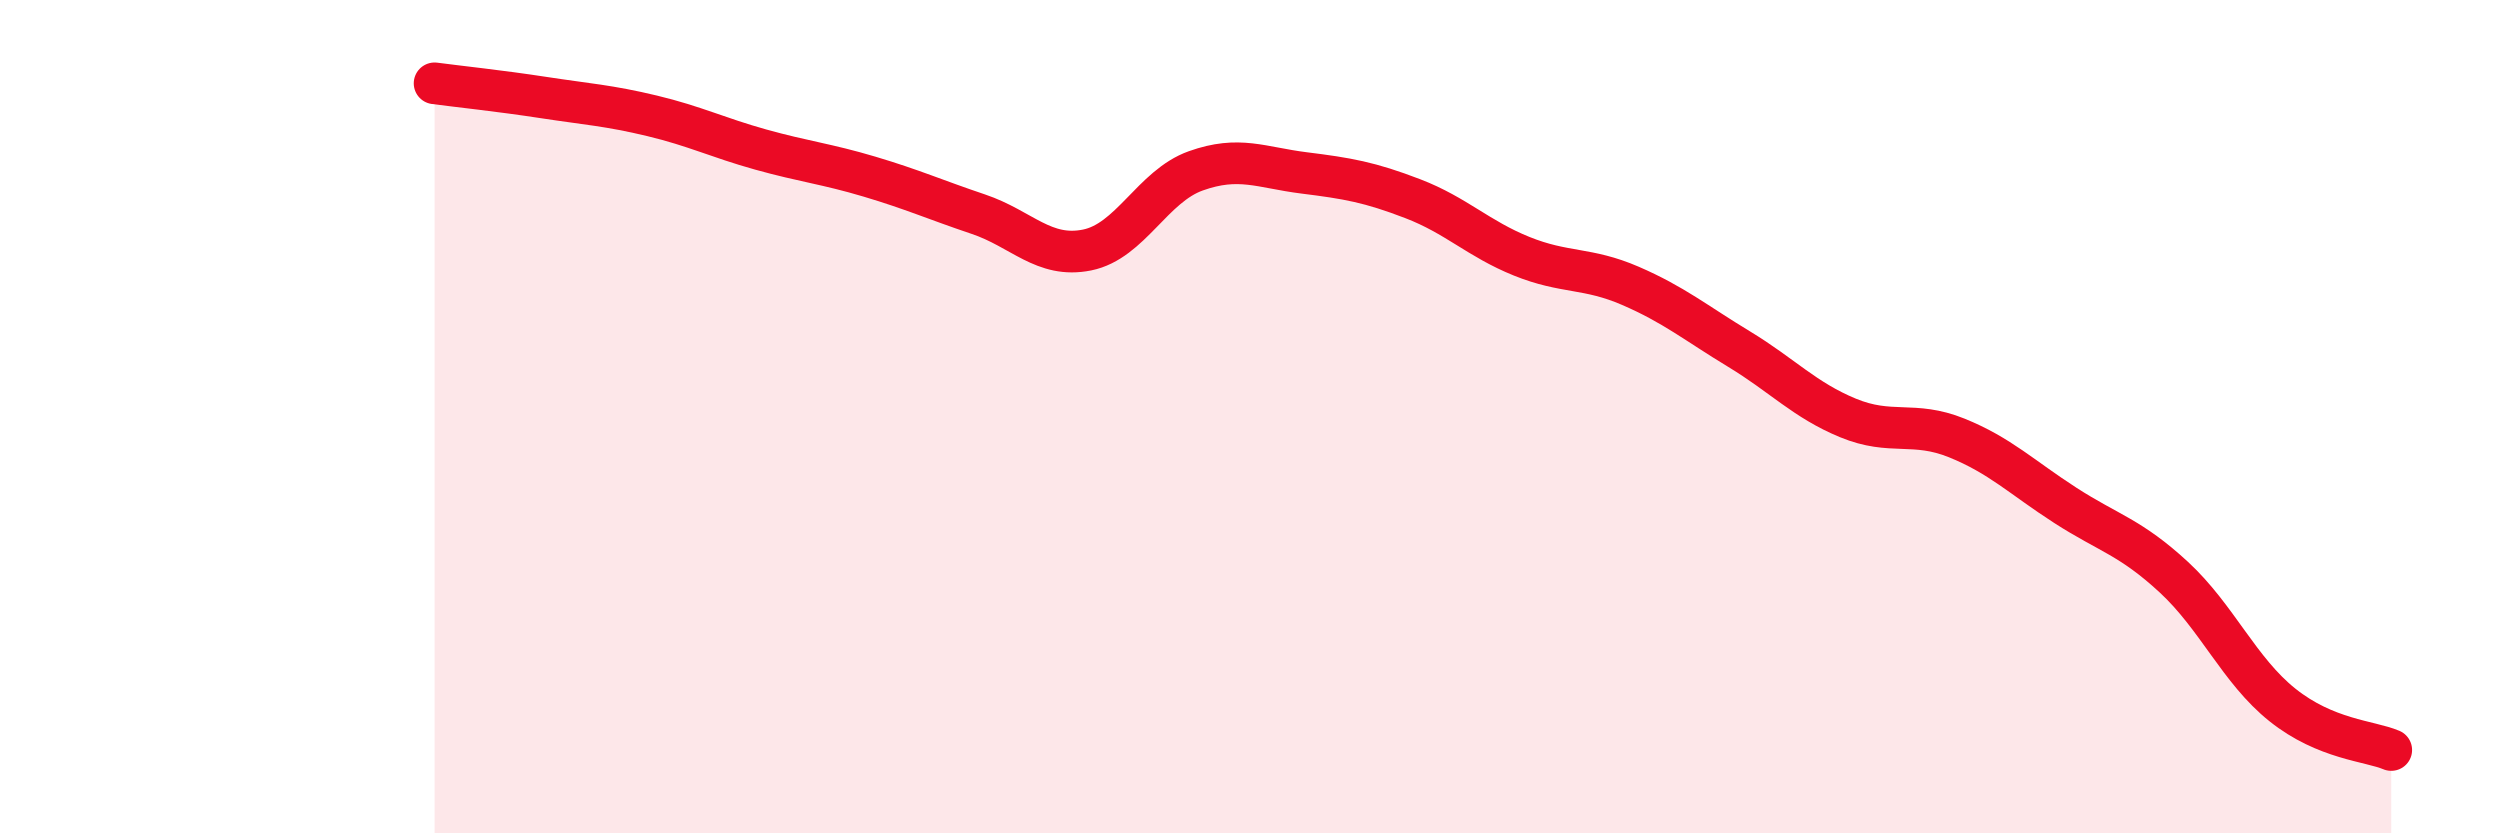 
    <svg width="60" height="20" viewBox="0 0 60 20" xmlns="http://www.w3.org/2000/svg">
      <path
        d="M 10.43,2 C 10.95,2.07 12,2.18 13.04,2.34 C 14.08,2.5 14.61,2.53 15.65,2.78 C 16.69,3.03 17.22,3.3 18.26,3.59 C 19.3,3.88 19.83,3.93 20.87,4.24 C 21.91,4.55 22.44,4.79 23.48,5.14 C 24.52,5.49 25.05,6.21 26.09,6 C 27.13,5.79 27.66,4.47 28.7,4.1 C 29.74,3.73 30.26,4.02 31.3,4.15 C 32.34,4.28 32.87,4.37 33.91,4.77 C 34.95,5.17 35.48,5.73 36.52,6.15 C 37.56,6.57 38.09,6.41 39.13,6.86 C 40.17,7.31 40.7,7.75 41.74,8.38 C 42.78,9.01 43.31,9.6 44.35,10.03 C 45.39,10.46 45.92,10.09 46.96,10.51 C 48,10.93 48.53,11.46 49.57,12.13 C 50.61,12.8 51.13,12.89 52.17,13.85 C 53.21,14.81 53.74,16.09 54.78,16.92 C 55.82,17.75 56.87,17.78 57.39,18L57.39 20L10.43 20Z"
        fill="#EB0A25"
        opacity="0.1"
        stroke-linecap="round"
        stroke-linejoin="round"
      />
      <path
        d="M 10.43,2 C 10.95,2.07 12,2.18 13.04,2.34 C 14.08,2.5 14.61,2.53 15.65,2.78 C 16.69,3.03 17.22,3.3 18.26,3.59 C 19.3,3.88 19.83,3.93 20.87,4.24 C 21.91,4.55 22.44,4.79 23.48,5.14 C 24.52,5.49 25.05,6.21 26.09,6 C 27.13,5.79 27.66,4.47 28.7,4.1 C 29.74,3.73 30.26,4.02 31.3,4.15 C 32.34,4.28 32.87,4.37 33.91,4.77 C 34.95,5.17 35.48,5.73 36.52,6.15 C 37.56,6.57 38.09,6.41 39.13,6.86 C 40.17,7.31 40.7,7.75 41.74,8.38 C 42.78,9.01 43.31,9.6 44.35,10.03 C 45.39,10.46 45.92,10.09 46.96,10.51 C 48,10.93 48.53,11.46 49.57,12.13 C 50.61,12.8 51.13,12.89 52.17,13.85 C 53.21,14.81 53.74,16.09 54.78,16.92 C 55.82,17.75 56.87,17.78 57.39,18"
        stroke="#EB0A25"
        stroke-width="1"
        fill="none"
        stroke-linecap="round"
        stroke-linejoin="round"
      />
    </svg>
  